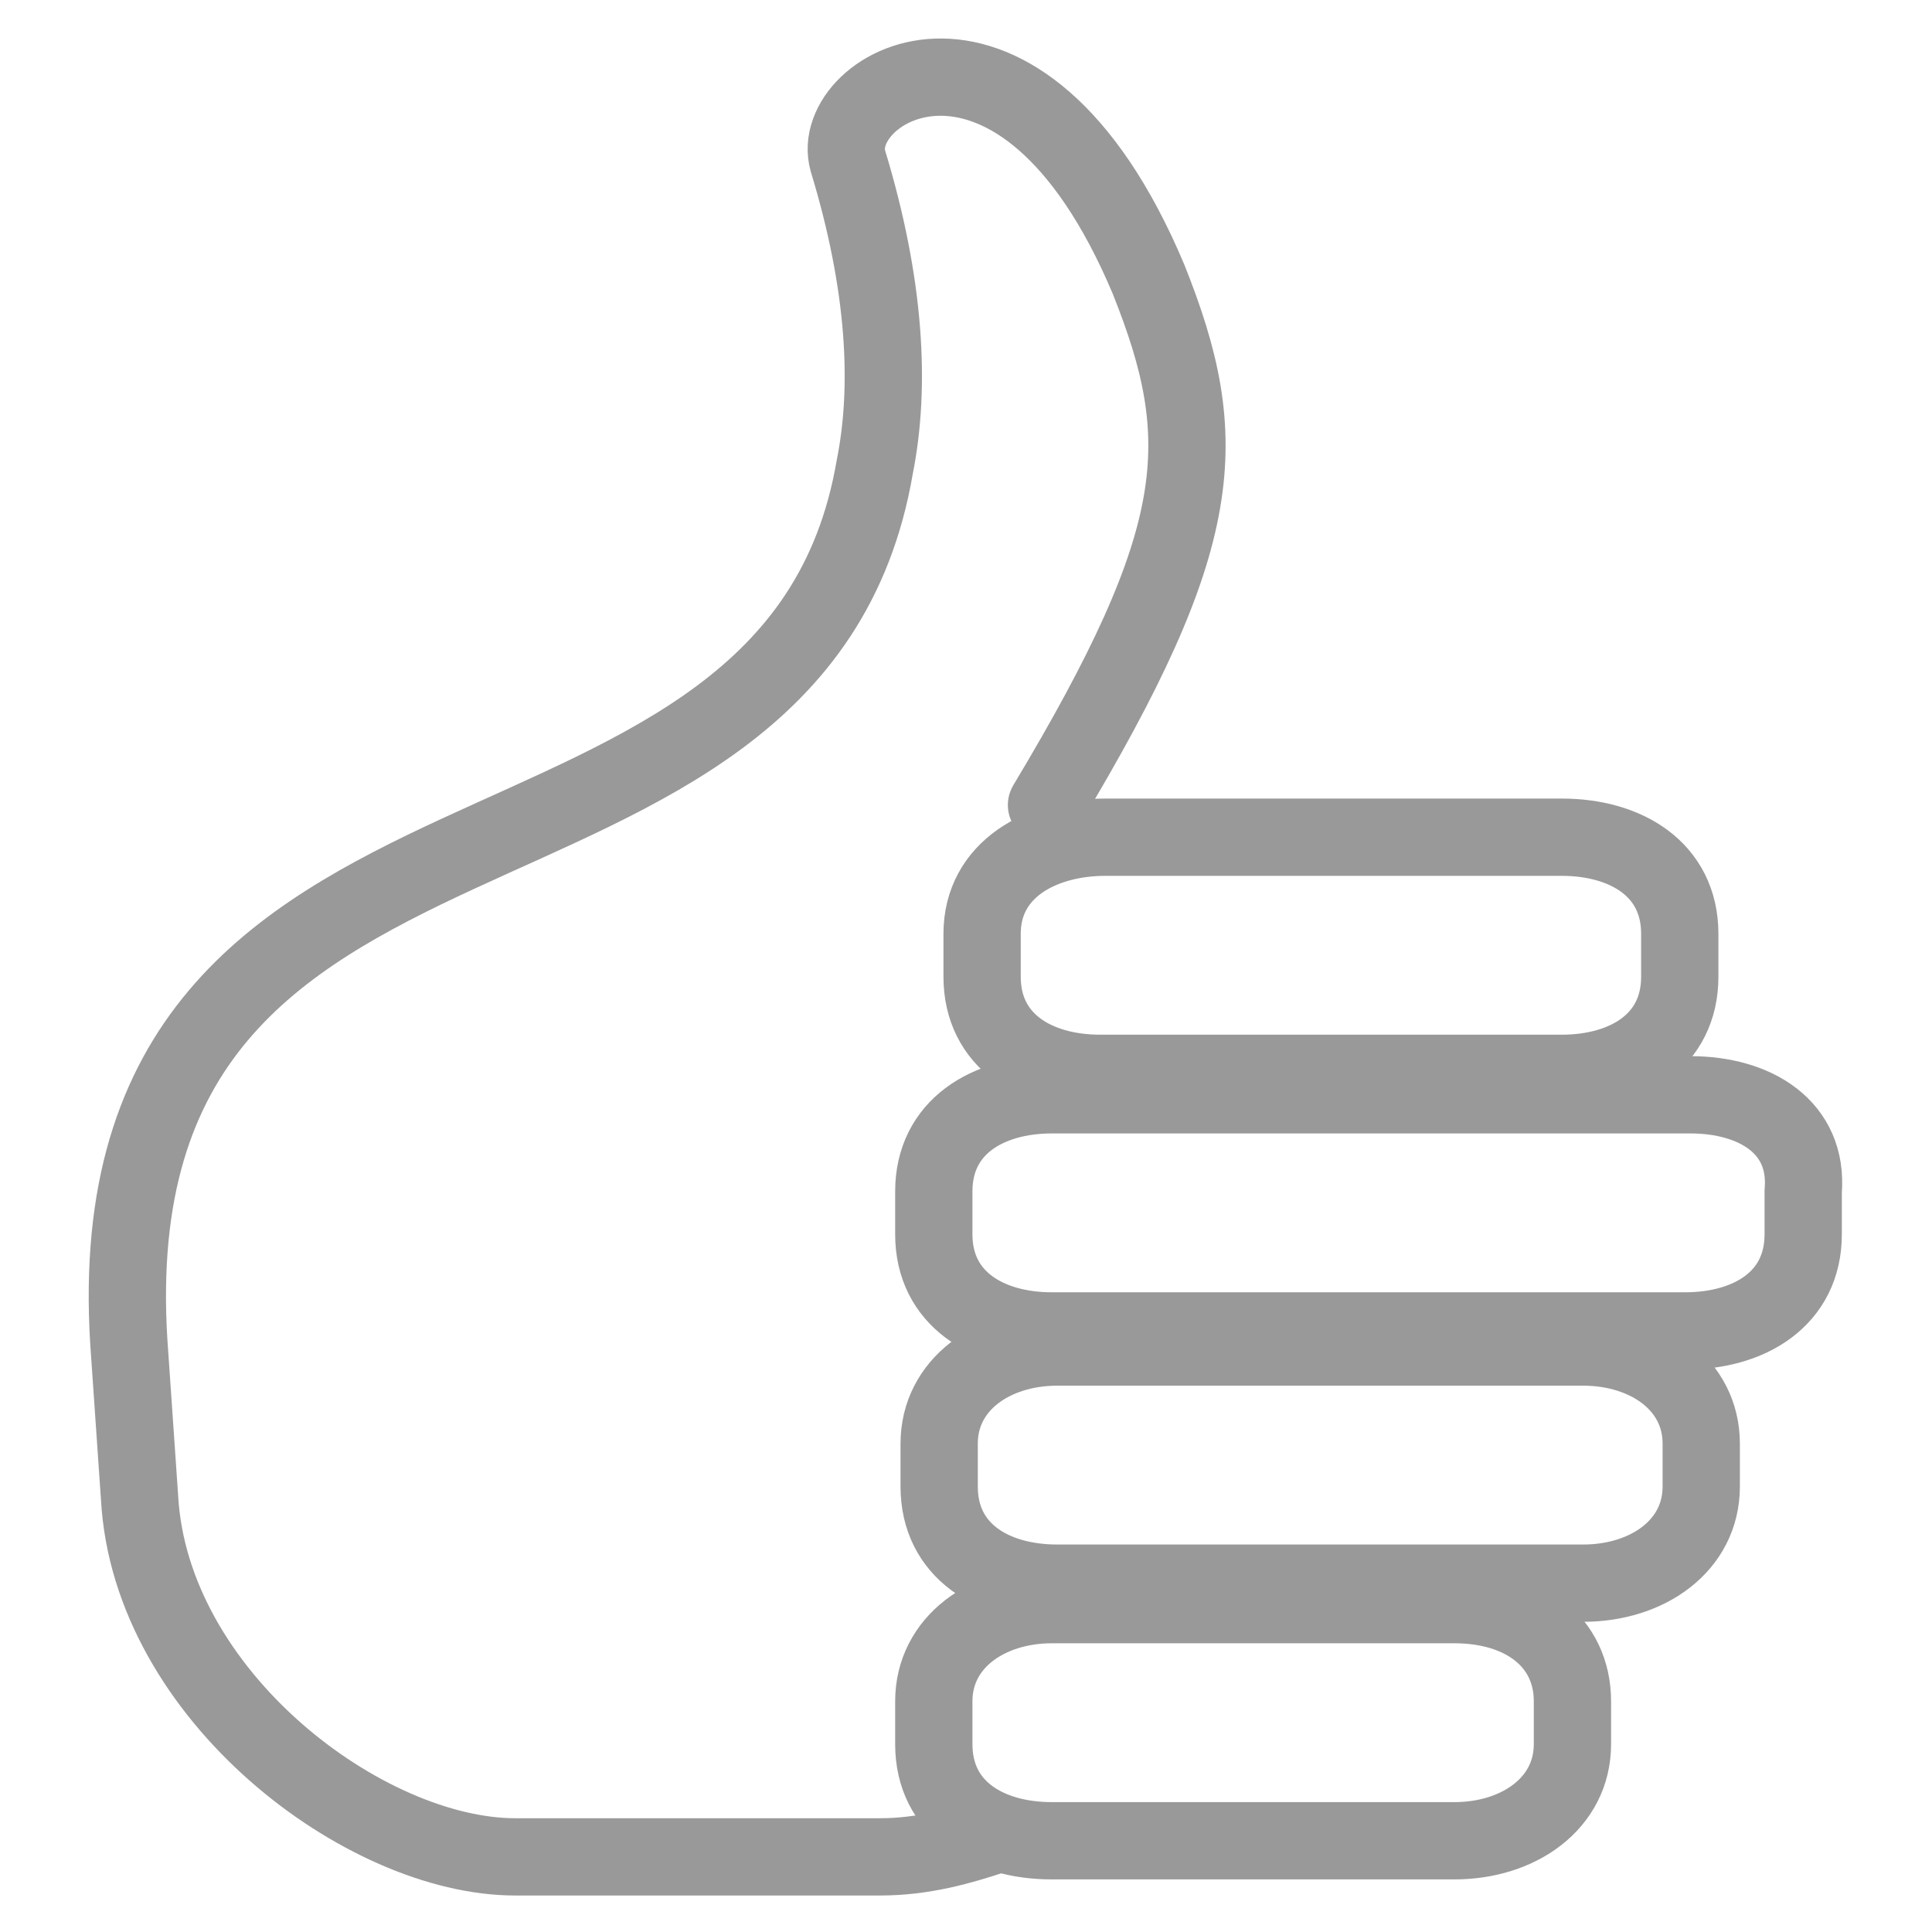 <?xml version="1.0" encoding="utf-8"?>
<!-- Generator: Adobe Illustrator 19.1.0, SVG Export Plug-In . SVG Version: 6.00 Build 0)  -->
<svg version="1.1" id="Layer_1" xmlns="http://www.w3.org/2000/svg" xmlns:xlink="http://www.w3.org/1999/xlink" x="0px" y="0px"
	 viewBox="0 0 36 36" style="enable-background:new 0 0 36 36;" xml:space="preserve">
<style type="text/css">
	.st0{fill:none;stroke:#999999;stroke-width:1.44;stroke-linecap:round;stroke-linejoin:round;stroke-miterlimit:22.926;}
	.st1{fill:none;stroke:#999999;stroke-width:1.486;stroke-linecap:round;stroke-linejoin:round;stroke-miterlimit:22.926;}
	.st2{fill:none;stroke:#999999;stroke-width:1.44;stroke-miterlimit:22.926;}
	.st3{fill:none;stroke:#999999;stroke-width:1.51;stroke-linecap:round;stroke-linejoin:round;stroke-miterlimit:22.926;}
</style>
<g>
	<path class="st0" d="M31.5,20.4H19.6c-1.2,0-2.2,0.6-2.2,1.8v0.8c0,1.2,1,1.8,2.2,1.8h11.8c1.2,0,2.2-0.6,2.2-1.8v-0.8
		C33.7,21,32.7,20.4,31.5,20.4L31.5,20.4z"/>
	<path class="st0" d="M29.5,25.1h-9.8c-1.2,0-2.2,0.7-2.2,1.8v0.8c0,1.2,1,1.8,2.2,1.8h9.8c1.2,0,2.2-0.7,2.2-1.8v-0.8
		C31.7,25.8,30.7,25.1,29.5,25.1L29.5,25.1z"/>
	<path class="st0" d="M27.1,29.9h-7.5c-1.2,0-2.2,0.7-2.2,1.8v0.8c0,1.2,1,1.8,2.2,1.8h7.5c1.2,0,2.2-0.7,2.2-1.8v-0.8
		C29.3,30.6,28.4,29.9,27.1,29.9L27.1,29.9z"/>
	<path class="st0" d="M19.5,15c3-5,3.1-6.8,1.9-9.8C19-0.5,15.4,1.6,15.8,3c0.7,2.3,0.8,4.2,0.5,5.7c-1.5,8.8-14.6,5-13.9,16.3
		l0.2,2.9c0.2,3.7,4.2,6.7,7,6.7h6.8c0.8,0,1.5-0.2,2.1-0.4"/>
	<path class="st0" d="M29.1,15.6h-8.5c-1.2,0-2.3,0.6-2.3,1.8v0.8c0,1.2,1,1.8,2.2,1.8h8.6c1.2,0,2.2-0.6,2.2-1.8v-0.8
		C31.3,16.2,30.3,15.6,29.1,15.6L29.1,15.6z"/>
</g>
</svg>
